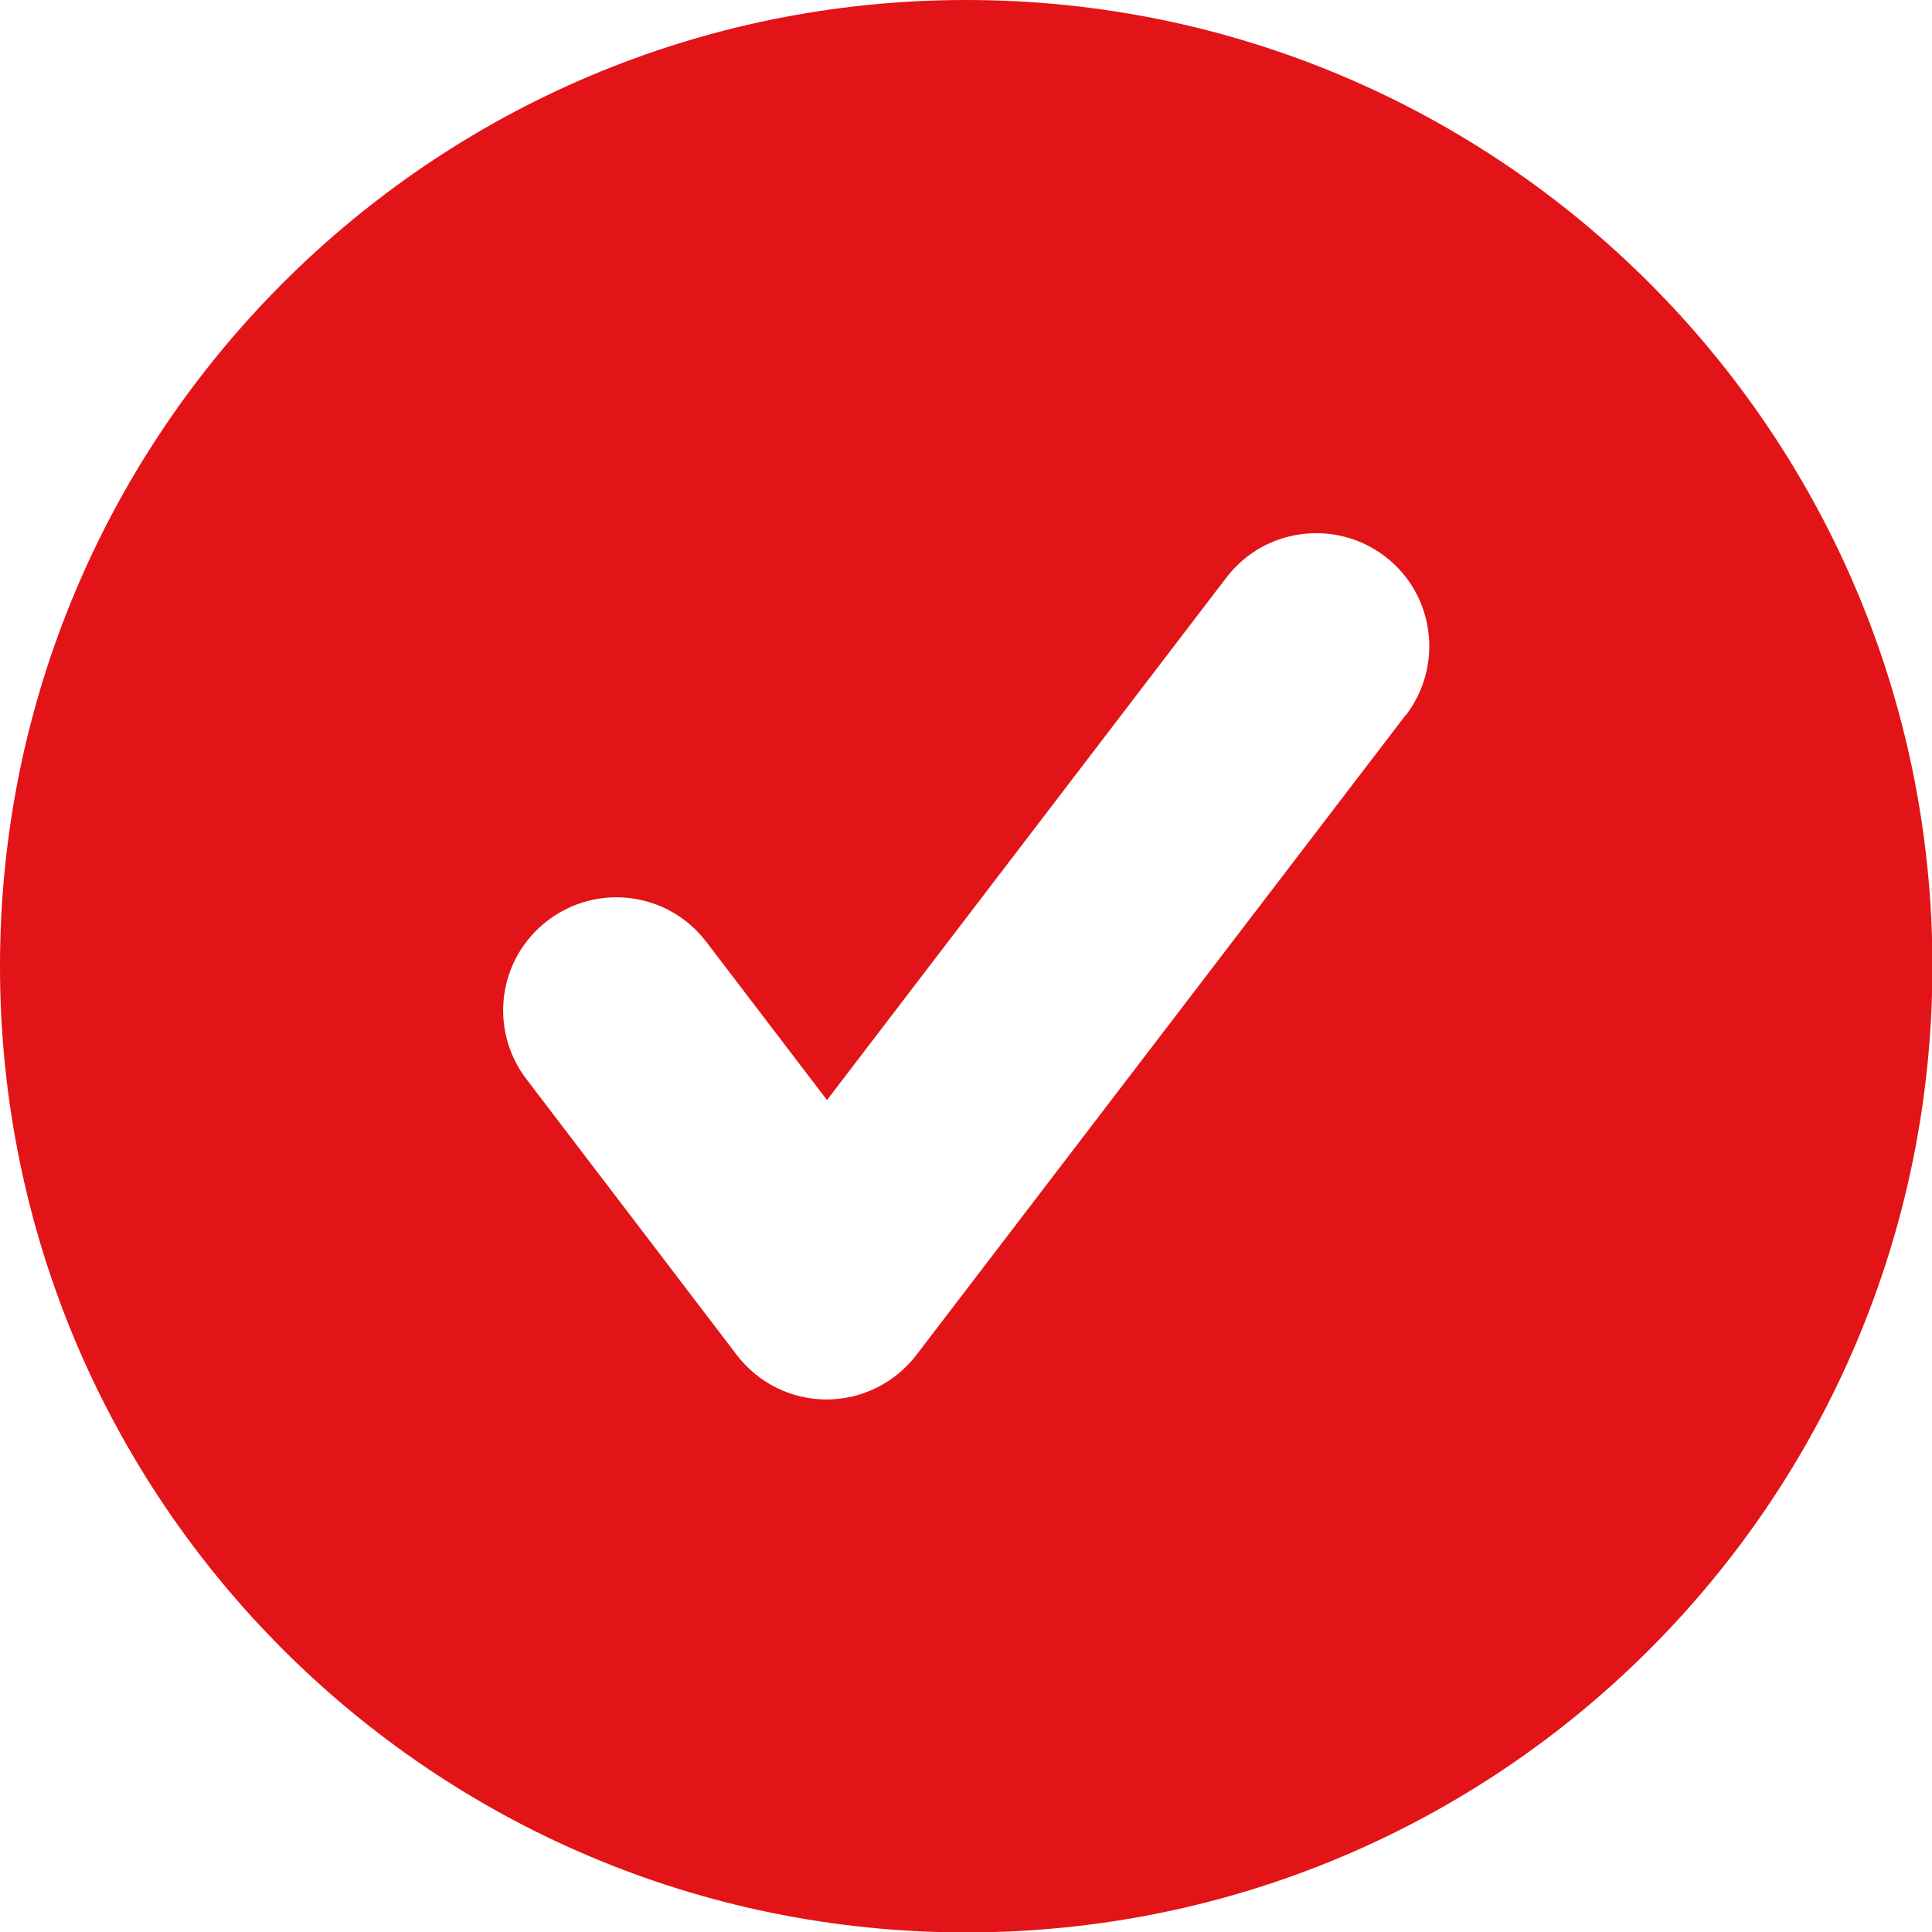 <?xml version="1.0" encoding="UTF-8"?><svg id="Layer_2" xmlns="http://www.w3.org/2000/svg" width="16.55mm" height="16.55mm" viewBox="0 0 46.91 46.91"><g id="Layer_1-2"><path d="m23.46,0C10.5,0,0,10.5,0,23.46s10.5,23.46,23.46,23.46,23.46-10.5,23.46-23.46S36.41,0,23.46,0Zm10.68,17.35l-11.89,15.55c-.52.68-1.33,1.08-2.18,1.08h0c-.86,0-1.66-.4-2.18-1.08l-5.11-6.7c-.92-1.21-.69-2.93.52-3.85,1.21-.92,2.93-.69,3.85.52l2.93,3.84,9.7-12.69c.92-1.2,2.64-1.43,3.85-.51,1.2.92,1.43,2.64.51,3.85Z" style="fill:#e21417;"/></g></svg>